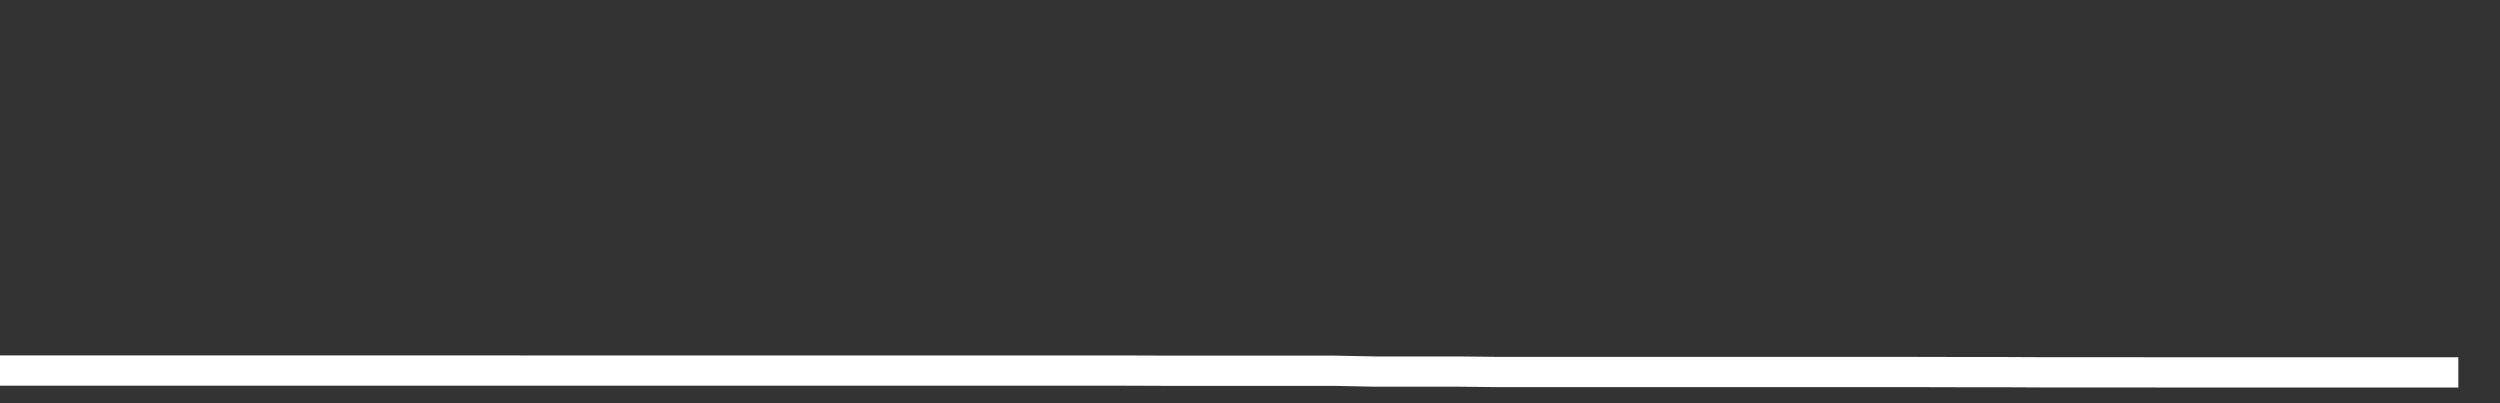<svg xmlns="http://www.w3.org/2000/svg" width="248" height="40" viewBox="0 0 248 40" shape-rendering="auto"><rect x="0" y="0" width="248" height="40" fill="#333333" stroke="none"/><polyline points="0, 36.757 4.133, 36.757 8.267, 36.757 12.4, 36.757 16.533, 36.757 20.667, 36.757 24.8, 36.757 28.933, 36.757 33.067, 36.757 37.2, 36.757 41.333, 36.757 45.467, 36.757 49.6, 36.757 53.733, 36.761 57.867, 36.761 62, 36.761 66.133, 36.761 70.267, 36.761 74.4, 36.761 78.533, 36.761 82.667, 36.761 86.8, 36.761 90.933, 36.761 95.067, 36.761 99.2, 36.761 103.333, 36.761 107.467, 36.761 111.6, 36.761 115.733, 36.777 119.867, 36.777 124, 36.777 128.133, 36.777 132.267, 36.777 136.4, 36.859 140.533, 36.859 144.667, 36.859 148.8, 36.904 152.933, 36.904 157.067, 36.904 161.2, 36.904 165.333, 36.904 169.467, 36.904 173.6, 36.904 177.733, 36.904 181.867, 36.904 186, 36.904 190.133, 36.904 194.267, 36.914 198.4, 36.914 202.533, 36.934 206.667, 36.934 210.8, 36.934 214.933, 36.942 219.067, 36.942 223.2, 36.942 227.333, 36.942 231.467, 36.942 235.6, 36.942 239.733, 36.942 243.867, 36.942 248" stroke="#fff" stroke-width="3" stroke-opacity="1" fill="none" fill-opacity="0"></polyline></svg>